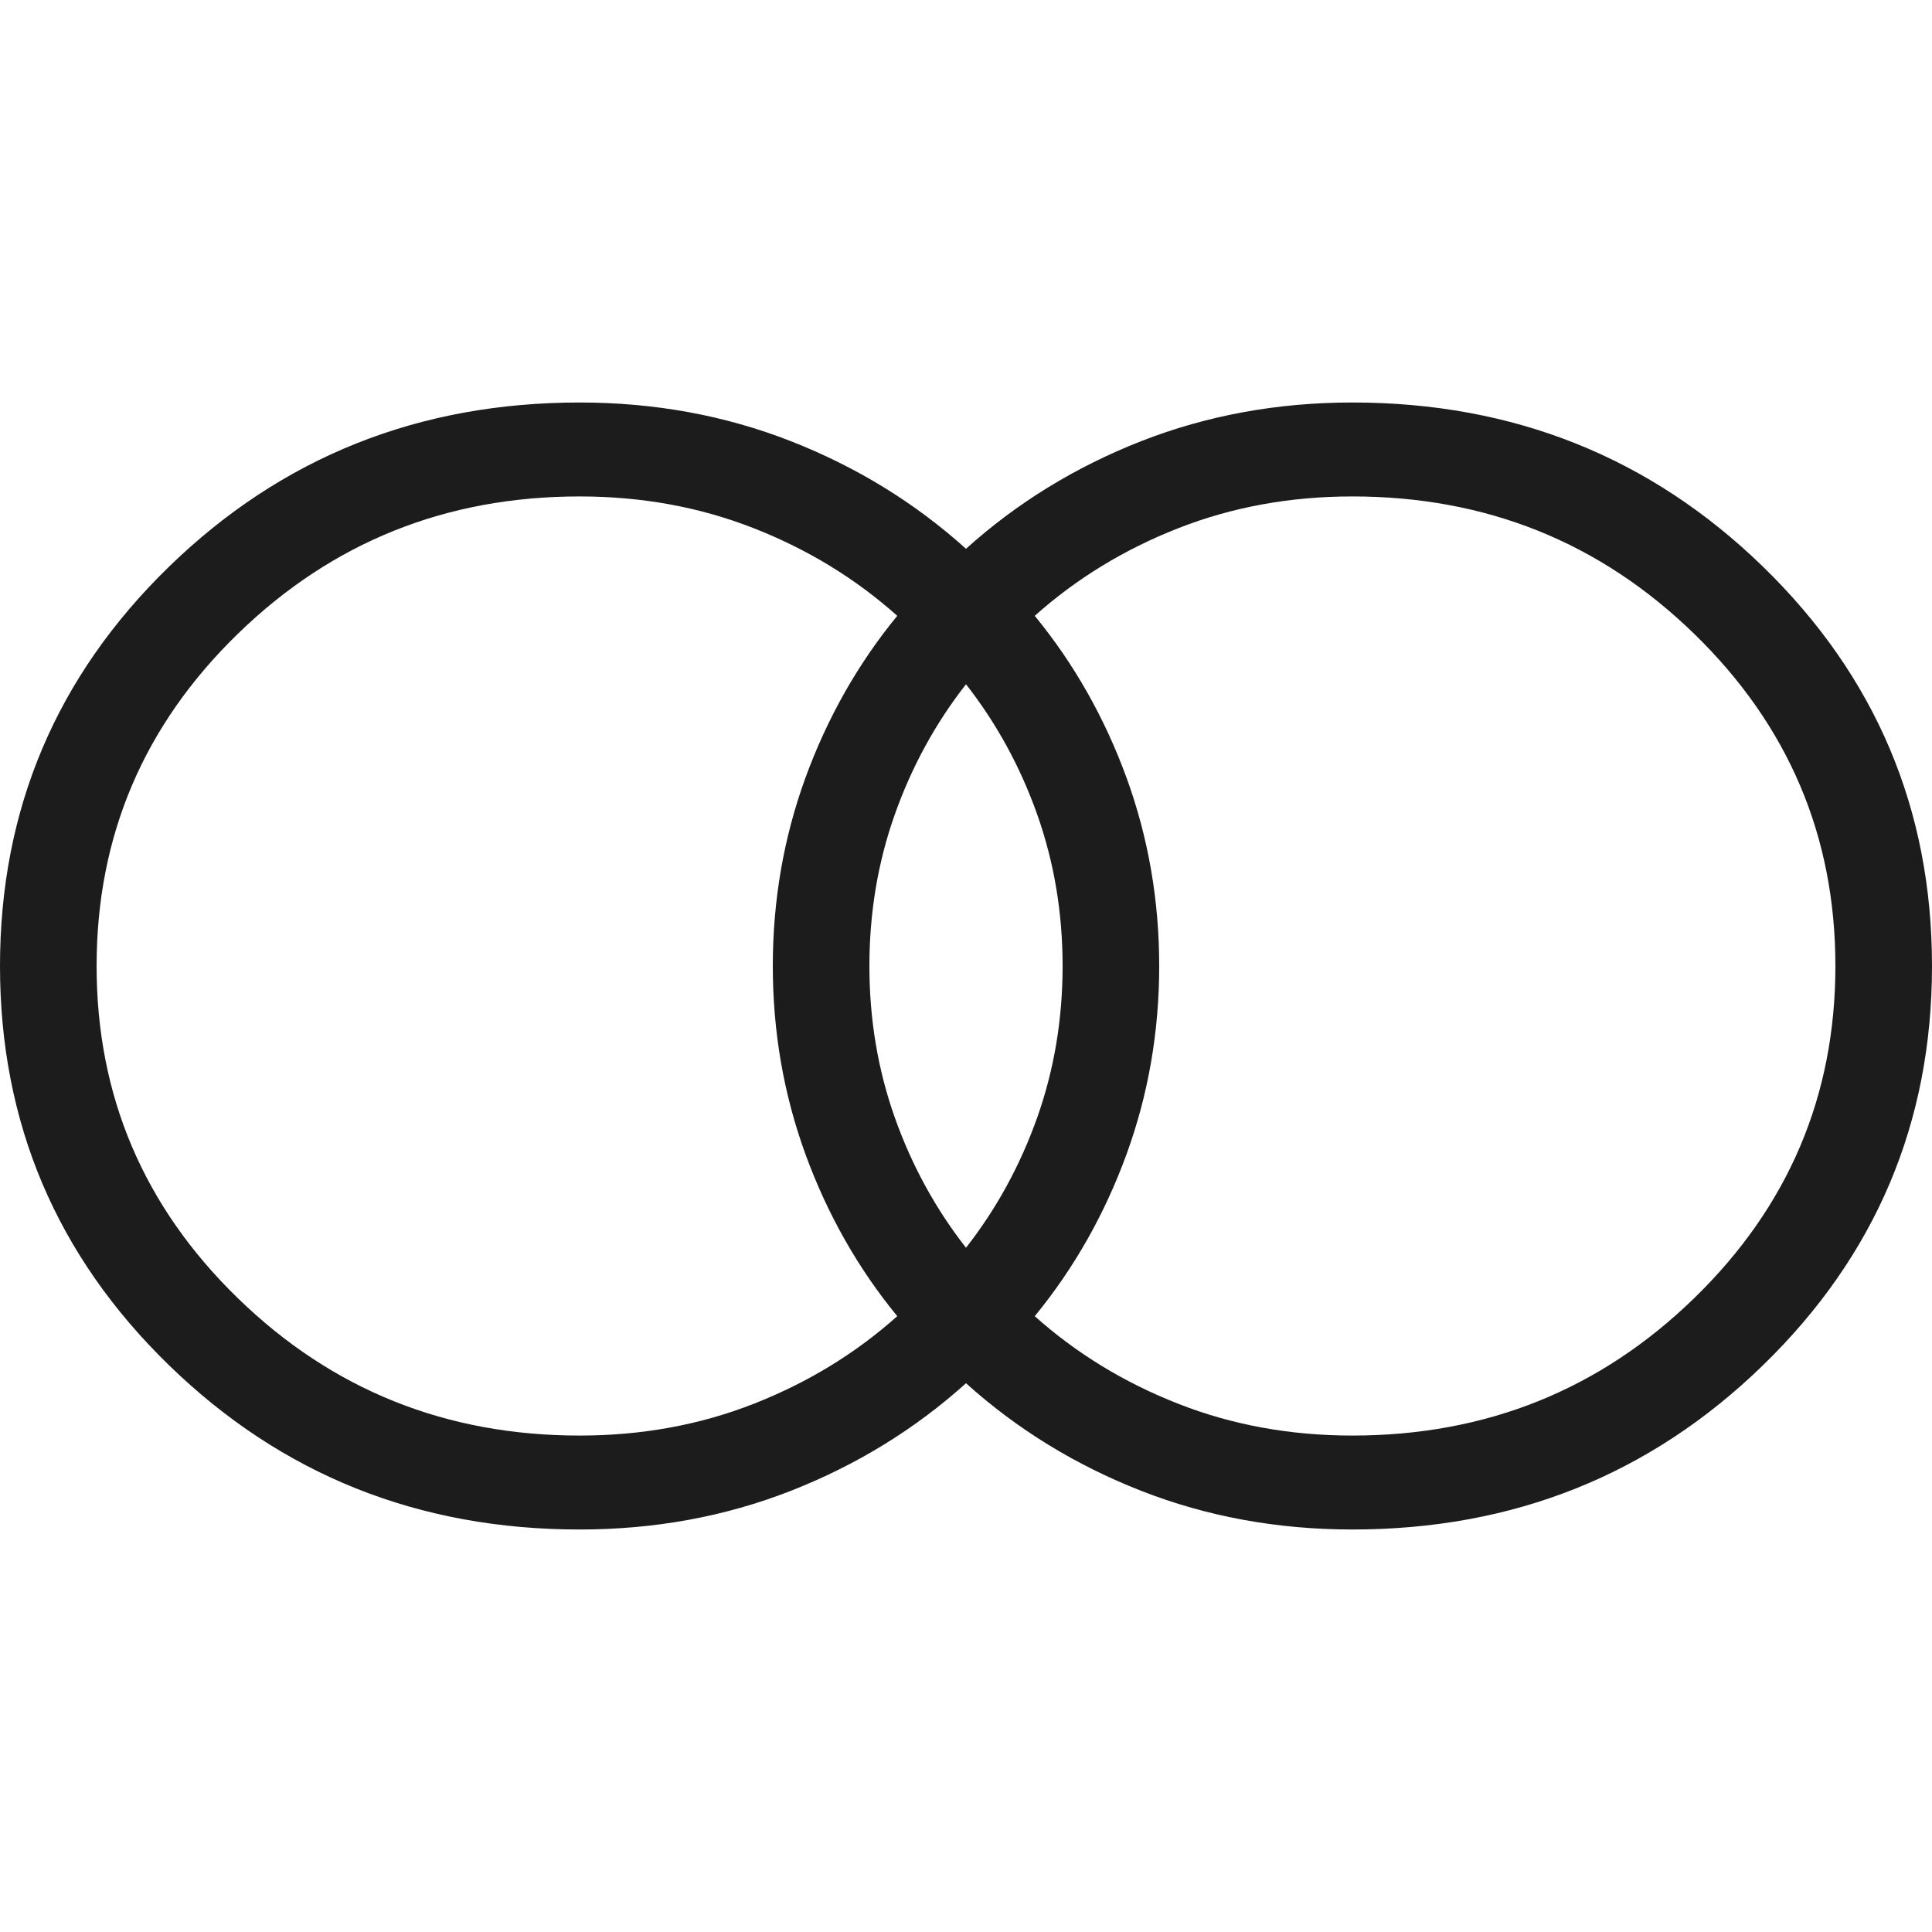 <svg width="24" height="24" viewBox="0 0 24 24" fill="none" xmlns="http://www.w3.org/2000/svg">
<path d="M16.8 17.833C18.46 17.833 19.875 17.265 21.045 16.127C22.215 14.99 22.8 13.614 22.8 12C22.8 10.386 22.215 9.01 21.045 7.873C19.875 6.735 18.46 6.167 16.8 6.167C16.029 6.167 15.308 6.298 14.636 6.562C13.965 6.825 13.371 7.188 12.854 7.65C13.342 8.245 13.721 8.914 13.993 9.658C14.264 10.401 14.4 11.182 14.4 12C14.4 12.818 14.264 13.599 13.993 14.342C13.721 15.086 13.342 15.755 12.854 16.35C13.371 16.812 13.965 17.175 14.636 17.438C15.308 17.702 16.029 17.833 16.8 17.833ZM12 15.5C12.38 15.014 12.675 14.474 12.885 13.881C13.095 13.288 13.2 12.661 13.2 12C13.2 11.339 13.095 10.712 12.885 10.119C12.675 9.526 12.38 8.986 12 8.5C11.62 8.986 11.325 9.526 11.115 10.119C10.905 10.712 10.8 11.339 10.8 12C10.8 12.661 10.905 13.288 11.115 13.881C11.325 14.474 11.62 15.014 12 15.5ZM7.2 17.833C7.971 17.833 8.692 17.702 9.364 17.438C10.035 17.175 10.629 16.812 11.146 16.35C10.658 15.755 10.279 15.086 10.007 14.342C9.736 13.599 9.6 12.818 9.6 12C9.6 11.182 9.736 10.401 10.007 9.658C10.279 8.914 10.658 8.245 11.146 7.65C10.629 7.188 10.035 6.825 9.364 6.562C8.692 6.298 7.971 6.167 7.2 6.167C5.54 6.167 4.125 6.735 2.955 7.873C1.785 9.01 1.2 10.386 1.2 12C1.2 13.614 1.785 14.99 2.955 16.127C4.125 17.265 5.54 17.833 7.2 17.833ZM7.2 19C5.198 19 3.498 18.32 2.099 16.959C0.7 15.599 0 13.946 0 12C0 10.054 0.7 8.401 2.099 7.04C3.498 5.68 5.198 5 7.2 5C8.131 5 9.005 5.16 9.823 5.48C10.64 5.8 11.366 6.246 12 6.817C12.634 6.246 13.36 5.8 14.177 5.48C14.995 5.16 15.869 5 16.8 5C18.802 5 20.502 5.68 21.901 7.04C23.3 8.401 24 10.054 24 12C24 13.946 23.3 15.599 21.901 16.959C20.502 18.32 18.802 19 16.8 19C15.869 19 14.995 18.84 14.177 18.52C13.36 18.2 12.634 17.754 12 17.183C11.366 17.754 10.64 18.2 9.823 18.52C9.005 18.84 8.131 19 7.2 19Z" fill="#1C1C1C"/>
</svg>
